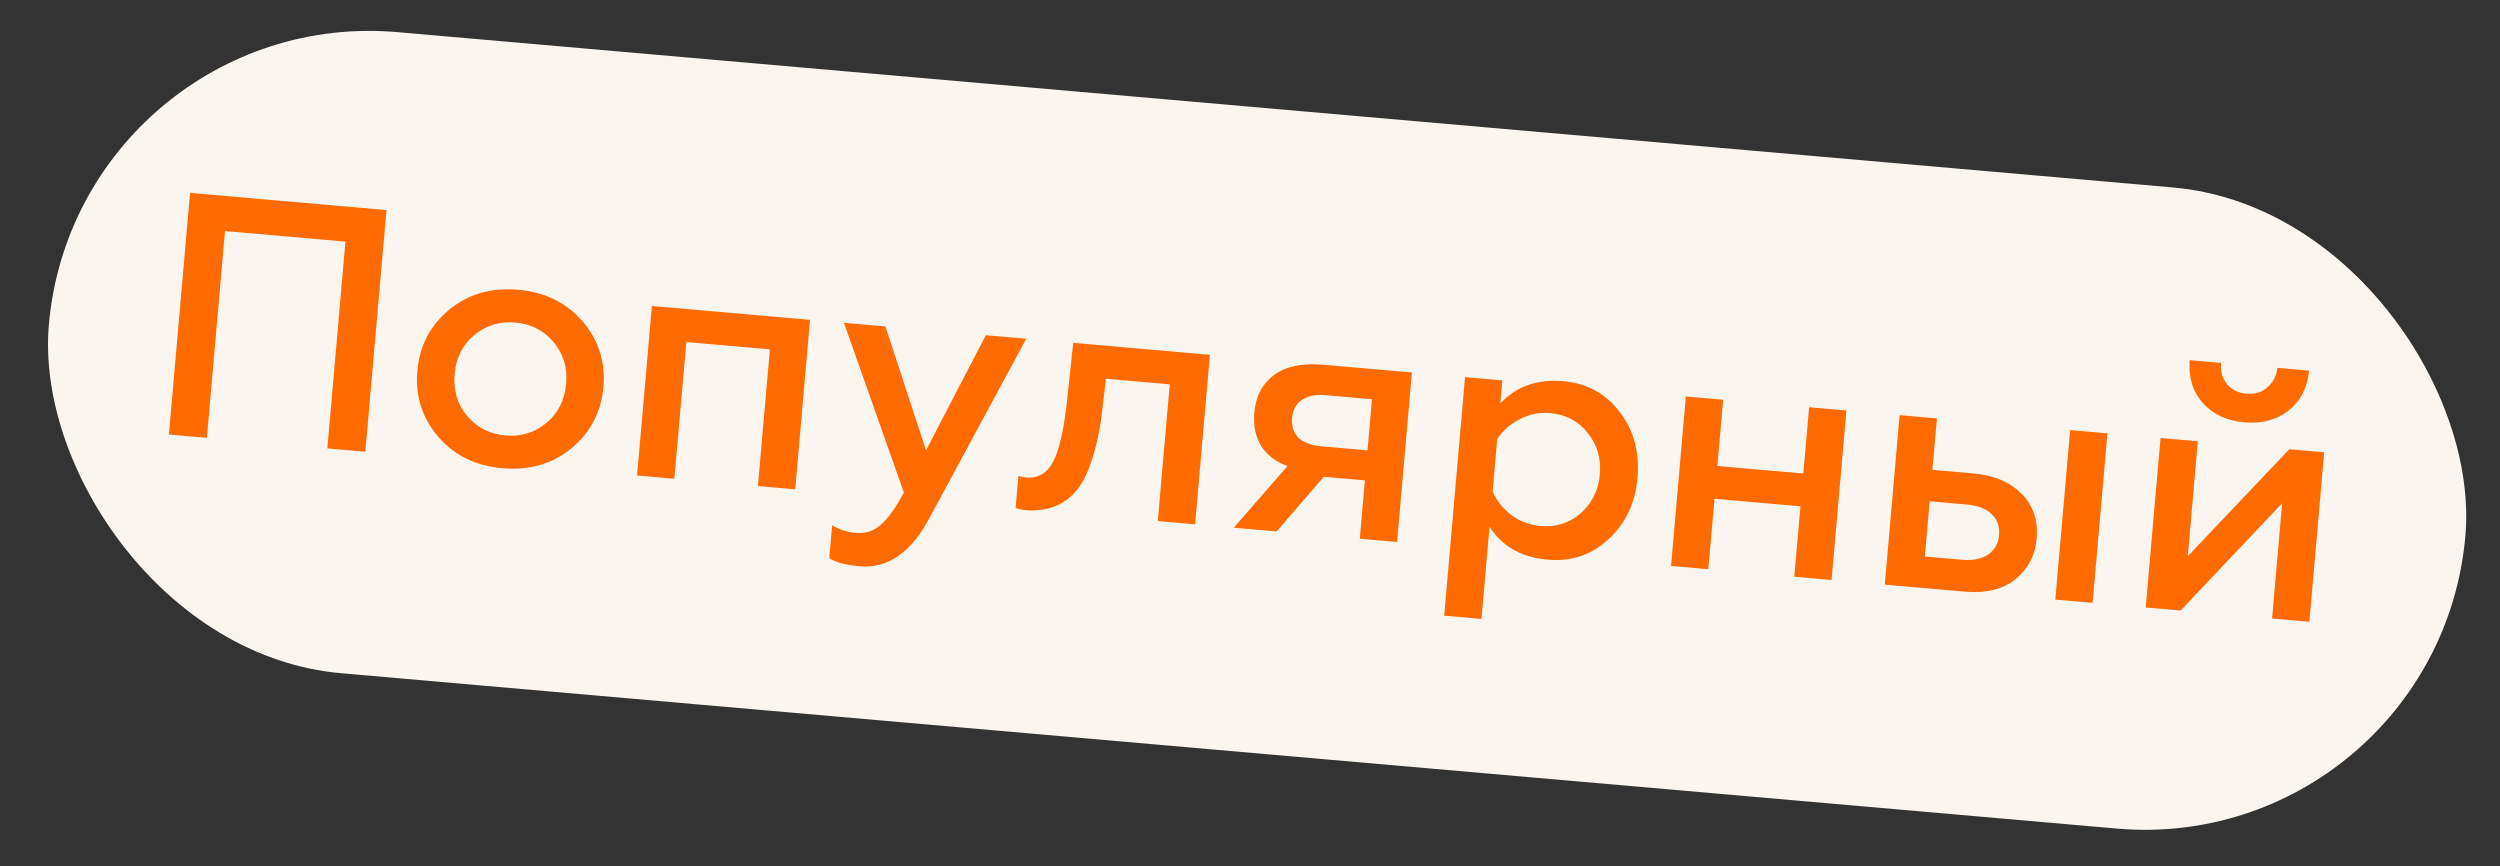 <svg width="101" height="35" viewBox="0 0 101 35" fill="none" xmlns="http://www.w3.org/2000/svg">
<rect x="0" y="0" width="101" height="35" fill="#333333" stroke="none"/>
<rect x="3.107" y="0.165" width="98" height="26" rx="13" transform="rotate(5 3.107 0.165)" fill="#FAF5EE"/>
<path d="M8.358 17.689L6.824 17.555L7.678 7.793L15.613 8.487L14.759 18.25L13.225 18.115L13.956 9.761L9.089 9.335L8.358 17.689ZM20.426 17.593C21.058 17.648 21.612 17.477 22.087 17.078C22.553 16.688 22.814 16.162 22.872 15.502C22.929 14.851 22.762 14.293 22.372 13.828C21.973 13.353 21.457 13.088 20.825 13.032C20.184 12.976 19.625 13.148 19.15 13.546C18.685 13.937 18.424 14.457 18.367 15.108C18.309 15.768 18.476 16.331 18.866 16.796C19.265 17.271 19.785 17.537 20.426 17.593ZM20.31 18.918C19.213 18.822 18.342 18.394 17.696 17.635C17.051 16.876 16.772 15.99 16.861 14.976C16.949 13.972 17.376 13.152 18.144 12.517C18.912 11.881 19.844 11.611 20.941 11.707C22.02 11.802 22.887 12.229 23.541 12.989C24.187 13.748 24.466 14.63 24.378 15.634C24.29 16.638 23.862 17.462 23.094 18.107C22.317 18.742 21.389 19.012 20.31 18.918ZM27.244 19.342L25.738 19.21L26.337 12.362L32.725 12.921L32.126 19.769L30.62 19.637L31.103 14.114L27.728 13.819L27.244 19.342ZM34.725 22.877C34.158 22.828 33.751 22.717 33.503 22.546L33.619 21.221C33.904 21.395 34.227 21.499 34.59 21.53C34.971 21.564 35.304 21.452 35.589 21.196C35.883 20.941 36.192 20.509 36.517 19.9L34.096 13.041L35.77 13.187L37.411 18.194L39.828 13.543L41.46 13.685L37.519 20.985C36.781 22.345 35.85 22.976 34.725 22.877ZM47.258 15.528L44.678 15.302L44.563 16.29C44.468 17.274 44.291 18.111 44.034 18.801C43.595 20.074 42.75 20.68 41.5 20.617C41.305 20.6 41.149 20.568 41.031 20.52L41.145 19.223C41.244 19.26 41.345 19.283 41.448 19.291C41.941 19.335 42.311 19.114 42.56 18.63C42.809 18.136 42.996 17.286 43.12 16.079L43.357 13.851L48.88 14.334L48.281 21.182L46.775 21.05L47.258 15.528ZM51.575 21.47L49.845 21.319L52.017 18.825C51.544 18.662 51.188 18.392 50.949 18.015C50.72 17.639 50.628 17.19 50.674 16.67C50.731 16.009 50.996 15.503 51.467 15.151C51.947 14.8 52.606 14.66 53.443 14.734L57.041 15.048L56.442 21.896L54.936 21.765L55.142 19.407L53.482 19.262L51.575 21.47ZM53.365 18.029L55.248 18.194L55.429 16.13L53.546 15.965C53.146 15.93 52.827 15.996 52.587 16.163C52.358 16.32 52.229 16.562 52.2 16.887C52.172 17.213 52.257 17.478 52.454 17.683C52.662 17.879 52.965 17.994 53.365 18.029ZM63.151 15.4C64.118 15.485 64.883 15.903 65.445 16.655C66.007 17.398 66.244 18.28 66.154 19.303C66.066 20.316 65.68 21.14 64.997 21.773C64.313 22.416 63.487 22.695 62.52 22.611C61.47 22.519 60.689 22.076 60.177 21.282L59.852 25.005L58.345 24.873L59.188 15.236L60.695 15.368L60.613 16.302C61.254 15.609 62.1 15.308 63.151 15.4ZM62.631 16.69C62.194 16.652 61.784 16.733 61.401 16.934C61.019 17.125 60.714 17.393 60.487 17.739L60.302 19.859C60.466 20.229 60.719 20.547 61.062 20.811C61.414 21.067 61.804 21.213 62.232 21.25C62.864 21.306 63.408 21.133 63.865 20.733C64.323 20.323 64.579 19.802 64.634 19.17C64.69 18.528 64.528 17.971 64.148 17.497C63.769 17.014 63.263 16.745 62.631 16.69ZM69.016 22.996L67.51 22.865L68.109 16.017L69.616 16.149L69.381 18.826L72.854 19.13L73.088 16.452L74.595 16.584L73.996 23.432L72.489 23.3L72.738 20.455L69.265 20.151L69.016 22.996ZM84.541 24.355L83.035 24.223L83.634 17.375L85.14 17.507L84.541 24.355ZM79.381 23.903L76.145 23.62L76.744 16.772L78.251 16.904L78.069 18.982L79.728 19.127C80.565 19.201 81.216 19.478 81.68 19.959C82.144 20.43 82.345 21.029 82.281 21.754C82.222 22.433 81.935 22.984 81.42 23.407C80.907 23.812 80.227 23.977 79.381 23.903ZM77.958 20.251L77.763 22.483L79.255 22.613C79.692 22.651 80.044 22.584 80.312 22.411C80.582 22.228 80.731 21.965 80.761 21.621C80.792 21.267 80.691 20.982 80.457 20.765C80.232 20.549 79.896 20.421 79.45 20.382L77.958 20.251ZM88.096 24.666L86.687 24.542L87.286 17.695L88.792 17.826L88.386 22.471L92.488 18.15L93.897 18.273L93.298 25.121L91.791 24.989L92.199 20.331L88.096 24.666ZM92.456 16.587C91.974 16.966 91.379 17.125 90.672 17.063C89.965 17.001 89.407 16.742 88.998 16.284C88.588 15.827 88.409 15.249 88.461 14.551L89.73 14.662C89.701 14.997 89.779 15.28 89.965 15.512C90.16 15.744 90.425 15.875 90.759 15.904C91.094 15.934 91.373 15.85 91.596 15.654C91.829 15.459 91.965 15.195 92.003 14.861L93.286 14.973C93.216 15.67 92.939 16.208 92.456 16.587Z" fill="#FF6A01"/>
</svg>
